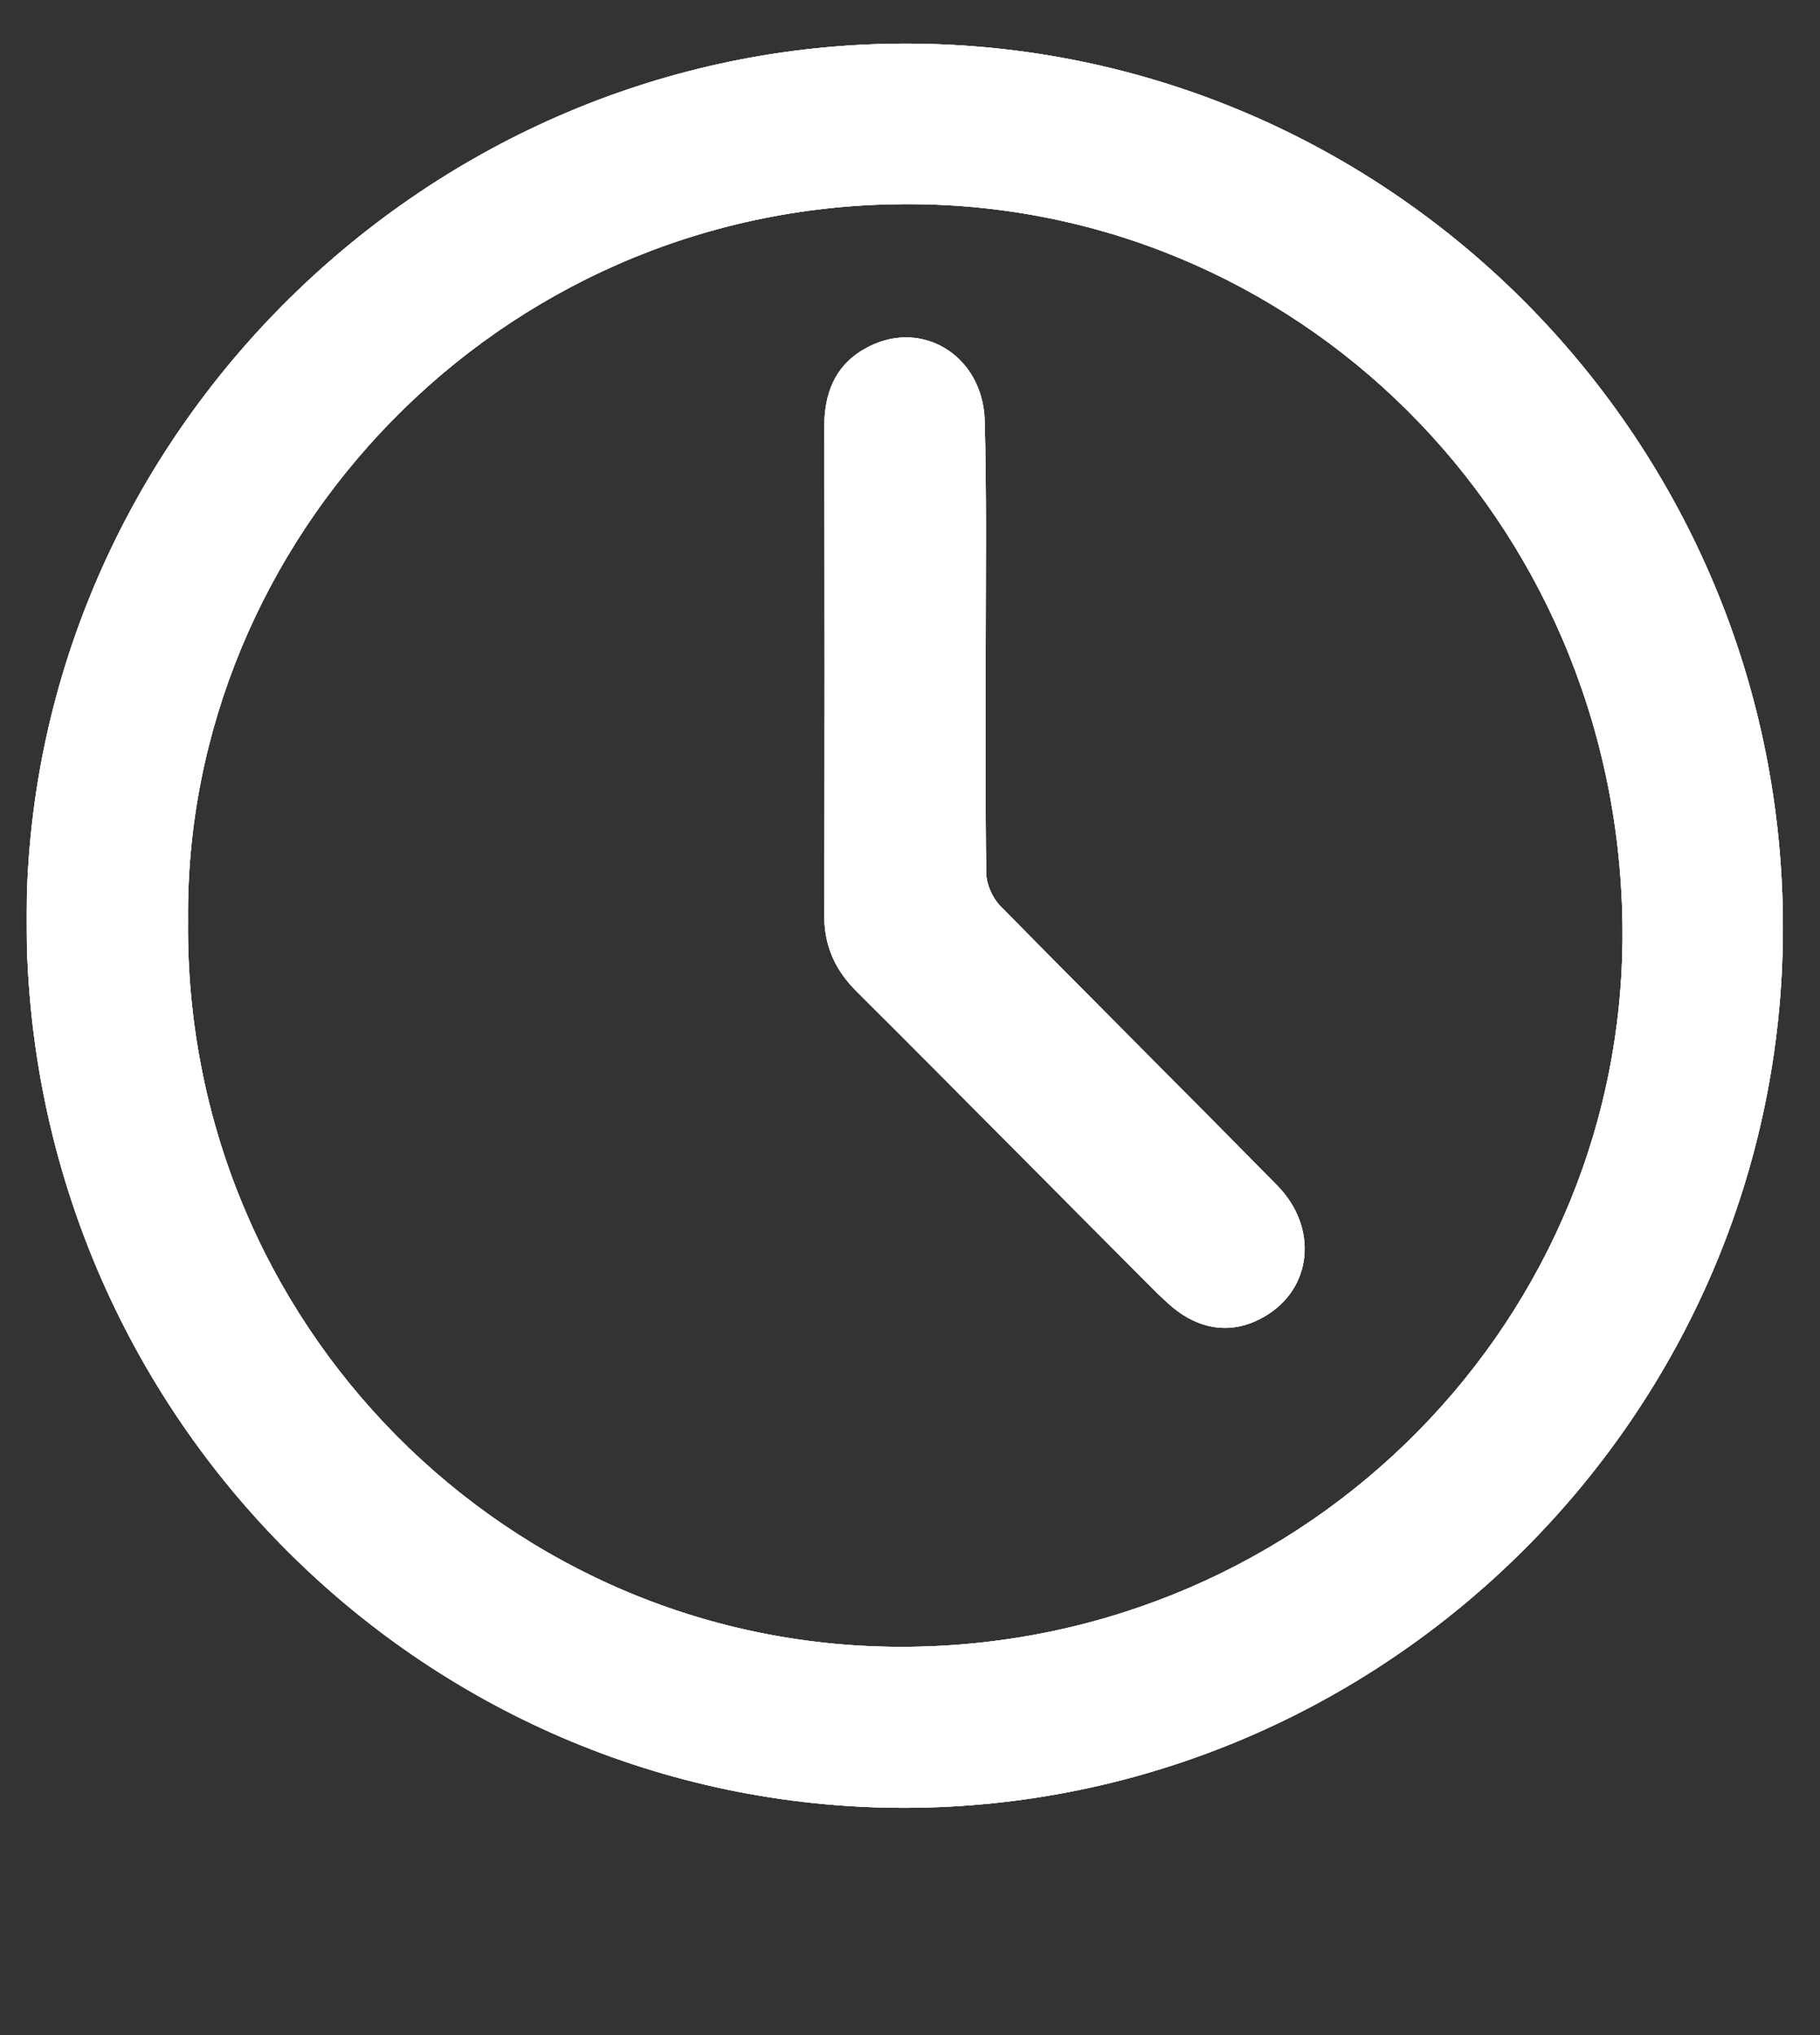 <?xml version="1.0" encoding="utf-8"?>
<!-- Generator: Adobe Illustrator 25.4.1, SVG Export Plug-In . SVG Version: 6.00 Build 0)  -->
<svg version="1.1" id="Layer_1" xmlns="http://www.w3.org/2000/svg" xmlns:xlink="http://www.w3.org/1999/xlink" x="0px" y="0px"
	 viewBox="0 0 363 405.7" style="enable-background:new 0 0 363 405.7;" xml:space="preserve">
<rect x="0" y="0" width="363" height="405.7" fill="#333333" stroke="none"/>
<style type="text/css">
	.st0{enable-background:new    ;}
	.st1{clip-path:url(#SVGID_00000054229436046388569950000018435232832976611773_);}
	.st2{clip-path:url(#SVGID_00000035495101379334814740000007511056368384393903_);fill:#FFFFFF;}
	.st3{clip-path:url(#SVGID_00000147901086411369628080000015064545504261781154_);}
	.st4{clip-path:url(#SVGID_00000000194575652424023090000008697546002060664196_);fill:#FFFFFF;}
</style>
<g>
	<g class="st0">
		<g>
			<g>
				<defs>
					<path id="SVGID_1_" d="M180.8,8.7c96.6,0.1,175.1,79.4,174.8,176.7c-0.2,96.2-79.1,174.9-175.2,175c-96.9,0-176-80-175.1-178.7
						C6.3,87,85.2,8.6,180.8,8.7 M37.5,183.4c-0.9,80.3,64,145.8,143.9,144.9c79.8-0.9,143.4-65.7,142.2-144.3
						c-1.2-80.6-65.2-144-143.8-143.3C99,41.3,36.8,107.9,37.5,183.4"/>
				</defs>
				<use xlink:href="#SVGID_1_"  style="overflow:visible;fill-rule:evenodd;clip-rule:evenodd;fill:#FFFFFF;"/>
				<clipPath id="SVGID_00000181088707395277076140000015715522586102250398_">
					<use xlink:href="#SVGID_1_"  style="overflow:visible;"/>
				</clipPath>
				<g style="clip-path:url(#SVGID_00000181088707395277076140000015715522586102250398_);">
					<defs>
						<rect id="SVGID_00000142152455020242150240000000183699488647294120_" x="5.4" y="8.7" width="350.2" height="351.7"/>
					</defs>
					<use xlink:href="#SVGID_00000142152455020242150240000000183699488647294120_"  style="overflow:visible;fill:#FFFFFF;"/>
					<clipPath id="SVGID_00000018235197292217564510000006211185125935296897_">
						<use xlink:href="#SVGID_00000142152455020242150240000000183699488647294120_"  style="overflow:visible;"/>
					</clipPath>
					
						<rect x="4.5" y="7.8" style="clip-path:url(#SVGID_00000018235197292217564510000006211185125935296897_);fill:#FFFFFF;" width="352" height="353.5"/>
				</g>
			</g>
			<g>
				<defs>
					<path id="SVGID_00000127762720976008736350000000801502289551694726_" d="M196.6,129.6c0,14.8-0.1,29.6,0.1,44.4
						c0,2.2,1.2,4.9,2.7,6.5c18.4,18.7,37,37.2,55.4,55.9c8.1,8.3,7,20.4-2.5,26c-5.4,3.2-11.1,3.1-16.4-0.3
						c-1.9-1.2-3.5-2.8-5.1-4.3c-20-20-39.9-40.2-60-60.2c-4.3-4.3-6.4-9.1-6.4-15.1c0.1-32.4,0.1-64.8,0-97.3
						c0-6.6,2-12.1,7.8-15.5c11.1-6.6,23.9,0.9,24.2,14.3C196.8,99.2,196.6,114.4,196.6,129.6"/>
				</defs>
				
					<use xlink:href="#SVGID_00000127762720976008736350000000801502289551694726_"  style="overflow:visible;fill-rule:evenodd;clip-rule:evenodd;fill:#FFFFFF;"/>
				<clipPath id="SVGID_00000070113611553935808780000010982993955678812327_">
					<use xlink:href="#SVGID_00000127762720976008736350000000801502289551694726_"  style="overflow:visible;"/>
				</clipPath>
				<g style="clip-path:url(#SVGID_00000070113611553935808780000010982993955678812327_);">
					<defs>
						<rect id="SVGID_00000151535711942531573520000006869828065372244922_" x="5.4" y="8.7" width="350.3" height="352.1"/>
					</defs>
					<use xlink:href="#SVGID_00000151535711942531573520000006869828065372244922_"  style="overflow:visible;fill:#FFFFFF;"/>
					<clipPath id="SVGID_00000009551798159513273650000017774424192736992414_">
						<use xlink:href="#SVGID_00000151535711942531573520000006869828065372244922_"  style="overflow:visible;"/>
					</clipPath>
					
						<rect x="163.6" y="62.1" style="clip-path:url(#SVGID_00000009551798159513273650000017774424192736992414_);fill:#FFFFFF;" width="100.3" height="204.4"/>
				</g>
			</g>
		</g>
	</g>
</g>
</svg>

